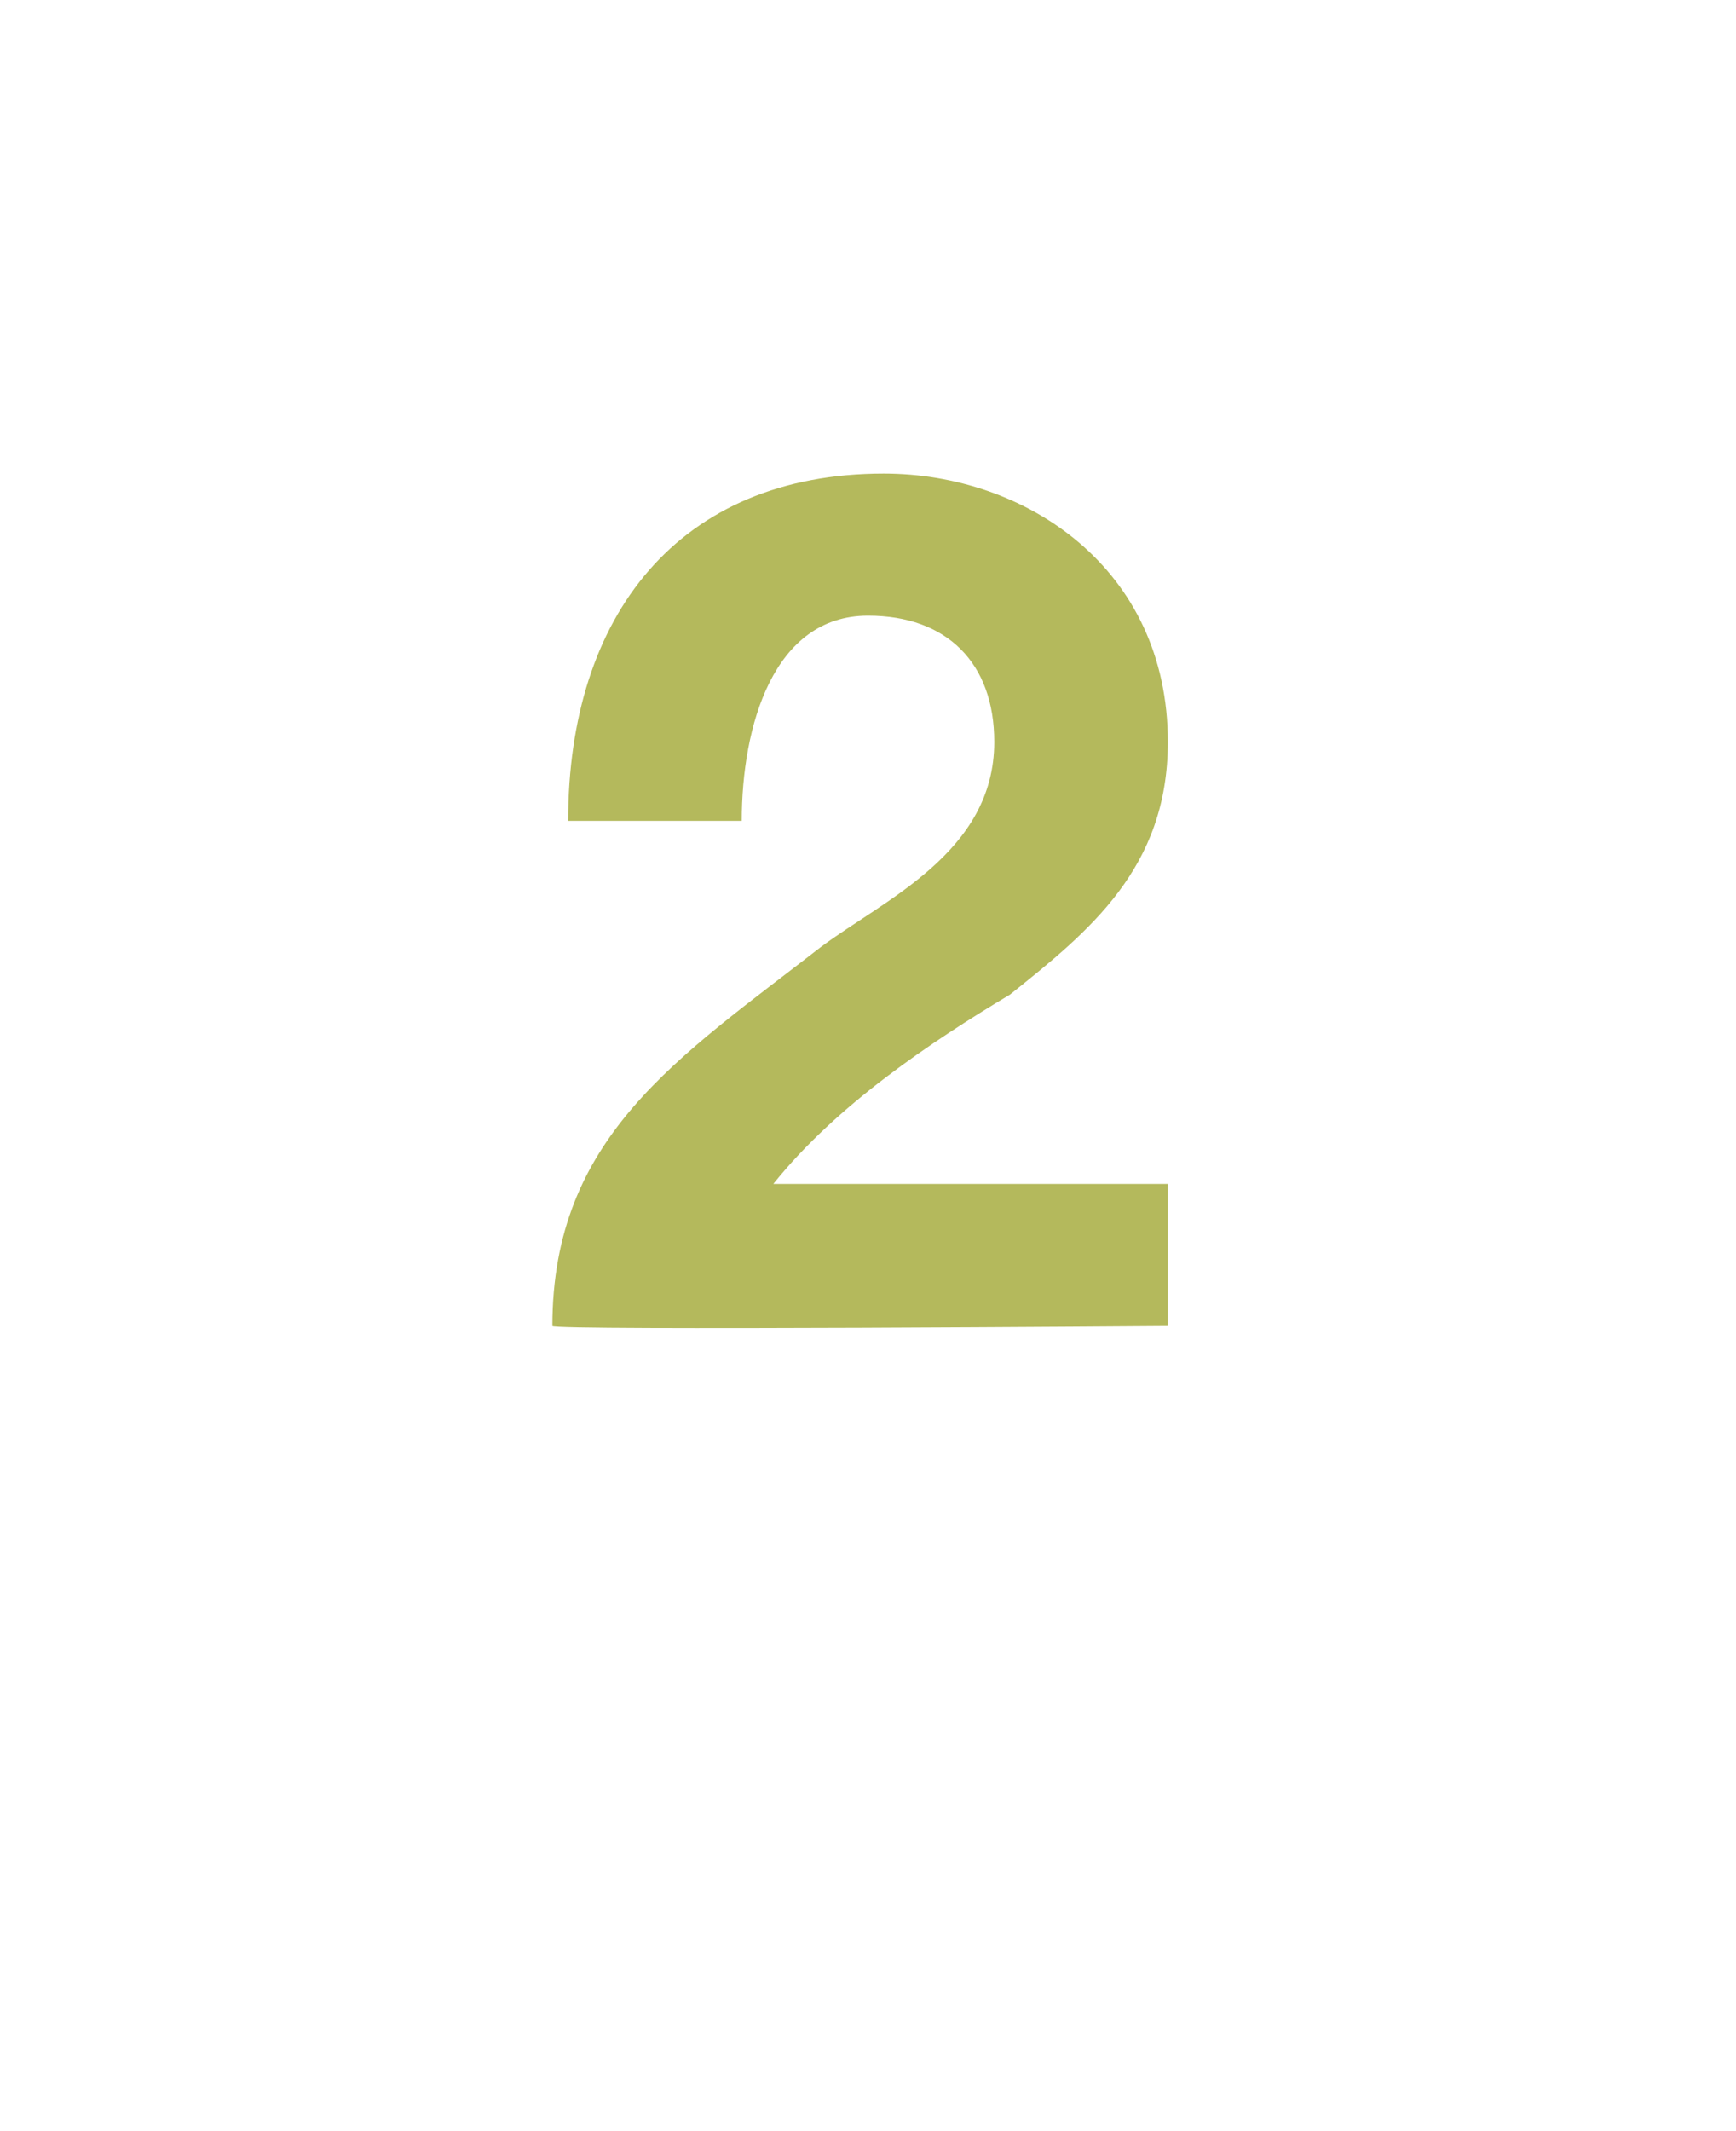 <?xml version="1.0" standalone="no"?><!DOCTYPE svg PUBLIC "-//W3C//DTD SVG 1.1//EN" "http://www.w3.org/Graphics/SVG/1.1/DTD/svg11.dtd"><svg xmlns="http://www.w3.org/2000/svg" version="1.1" width="11px" height="13.5px" viewBox="0 -3 11 13.5" style="top:-3px"><desc>2</desc><defs/><g id="Polygon48029"><path d="m3.6 2.2c0-1.3.7-2.2 2-2.2c.9 0 1.8.6 1.8 1.7c0 .8-.5 1.2-1 1.6c-.5.3-1.1.7-1.5 1.2c-.01 0 2.5 0 2.5 0l0 .9c0 0-3.9.03-3.9 0c0-1.2.8-1.7 1.7-2.4c.4-.3 1.1-.6 1.1-1.3c0-.5-.3-.8-.8-.8c-.6 0-.8.7-.8 1.3c0 0-1.1 0-1.1 0z" stroke="none" fill="#b4b95c"/></g></svg>